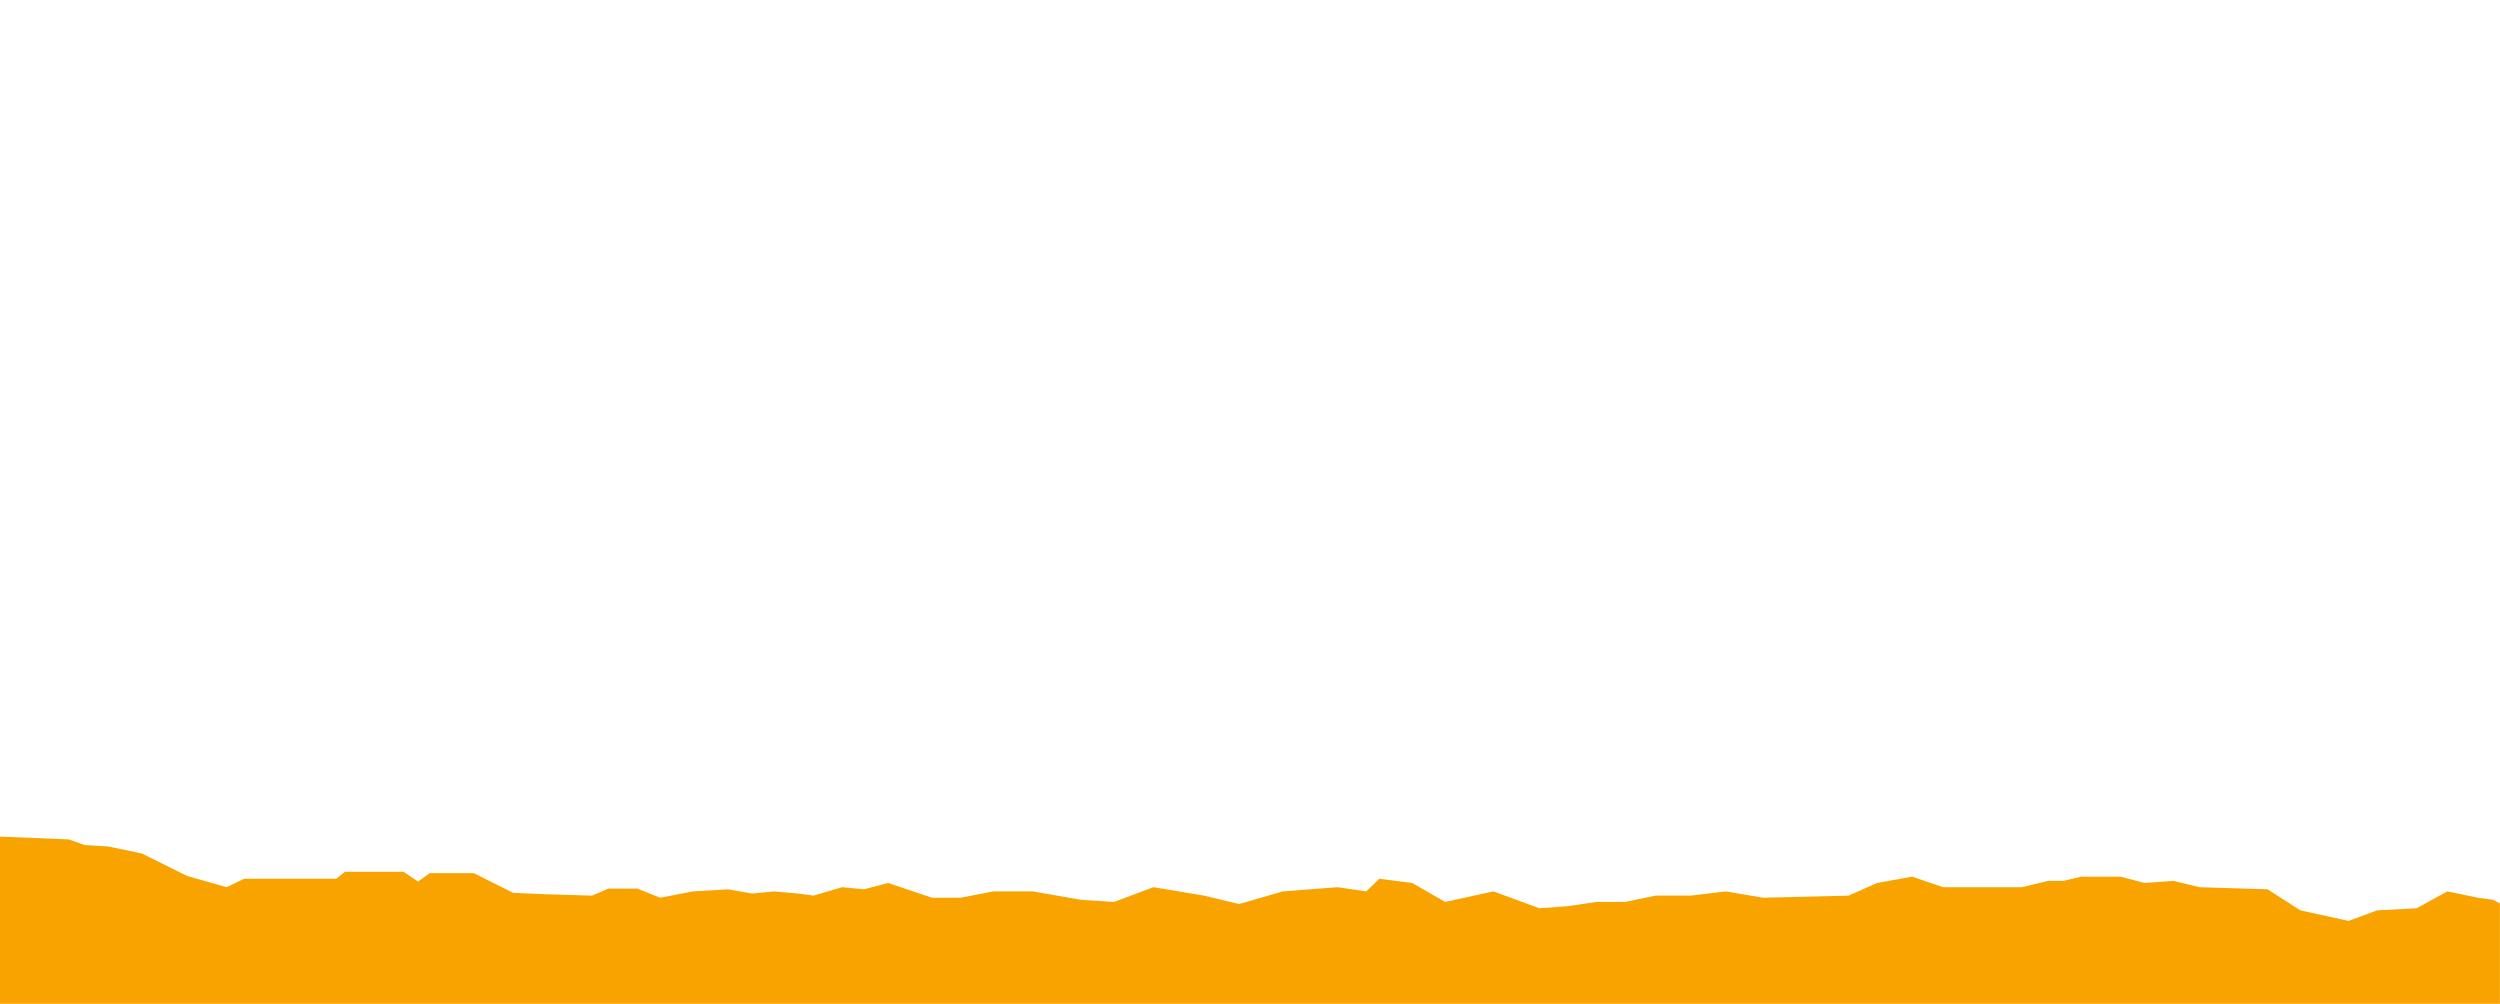 <?xml version="1.0" encoding="utf-8"?>
<svg width="600px" height="241px" viewBox="0 0 600 241" version="1.1" xmlns="http://www.w3.org/2000/svg">
  <title>etapa_1</title>
  <g id="etapa_1" stroke="none" stroke-width="1" fill="none" fill-rule="evenodd" style="" transform="matrix(2.023, 0, 0, 2.023, 0, 200.789)">
    <polygon id="Path-Copy" fill="#F9A300" points="0 0 8.15 0.33 10.06 1 12.84 1.17 16.82 2 22.2 4.67 26.88 6 28.96 5 39.89 5 40.93 4.17 47.87 4.17 49.6 5.33 50.99 4.33 56.2 4.33 60.88 6.67 64.52 6.83 70.24 7 72.15 6.17 75.62 6.17 78.31 7.25 82.21 6.5 86.37 6.25 89.23 6.75 91.84 6.5 94.7 6.75 96.52 7 99.9 6 102.5 6.25 105.36 5.5 110.57 7.25 113.95 7.25 117.85 6.5 122.54 6.5 128.26 7.5 132.16 7.75 136.84 6 142.83 7 146.99 8 152.19 6.5 158.7 6 162.08 6.5 163.64 5 167.54 5.5 171.45 7.75 177.17 6.5 182.63 8.5 186.02 8.25 189.4 7.75 192.78 7.75 196.42 7 200.58 7 204.75 6.5 209.17 7.25 219.31 7 222.7 5.5 226.86 4.75 230.5 6 239.87 6 242.99 5.25 244.81 5.25 246.89 4.75 251.57 4.75 254.44 5.5 257.82 5.25 260.94 6 269.01 6.25 272.91 8.75 278.63 10 282.01 8.75 286.7 8.5 290.34 6.5 293.98 7.25 295.8 7.5 296.58 7.93 296.58 19.83 0 19.83 0 0"/>
  </g>
</svg>